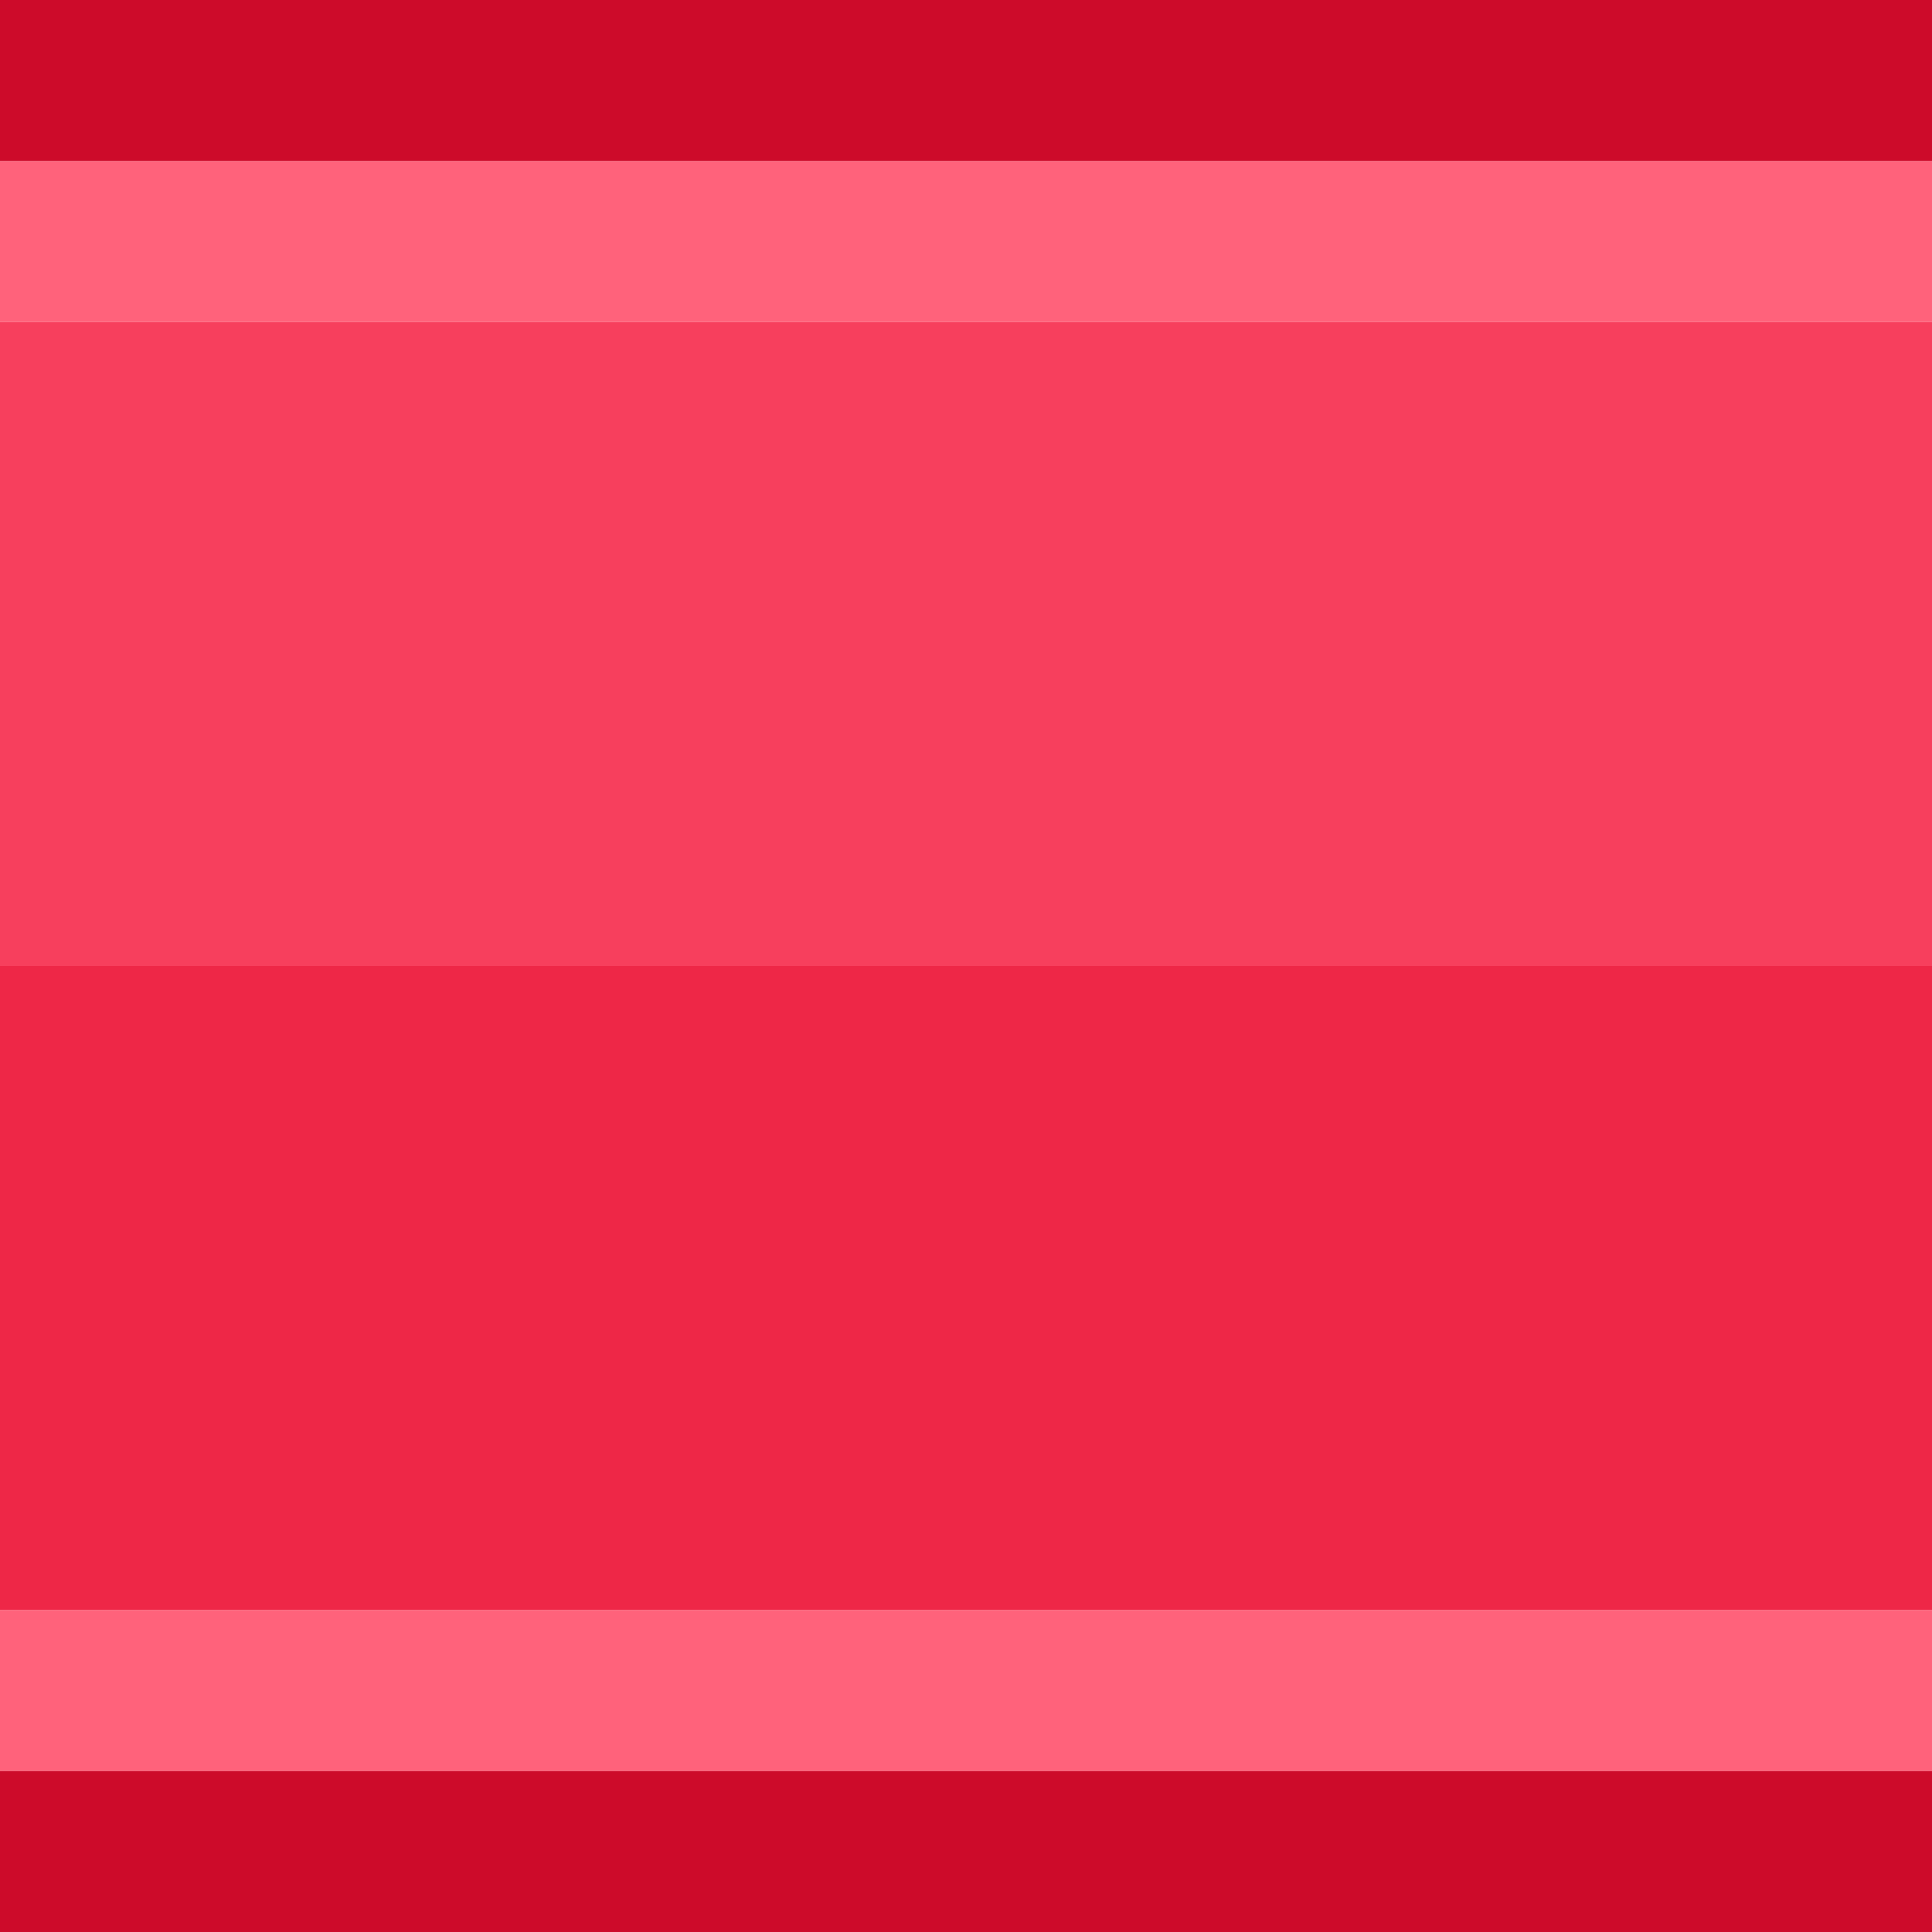 <svg width="24" height="24" xmlns="http://www.w3.org/2000/svg" xmlns:xlink="http://www.w3.org/1999/xlink">
  <defs/>
  <g>
    <path stroke="none" fill="#FF627B" d="M24 2 L24 4 0 4 0 2 24 2 M24 20 L24 22 0 22 0 20 24 20"/>
    <path stroke="none" fill="#CD0B2A" d="M0 2 L0 0 24 0 24 2 0 2 M24 22 L24 24 0 24 0 22 24 22"/>
    <path stroke="none" fill="#EE2747" d="M24 12 L24 20 0 20 0 12 24 12"/>
    <path stroke="none" fill="#F73F5D" d="M24 12 L0 12 0 4 24 4 24 12"/>
  </g>
</svg>